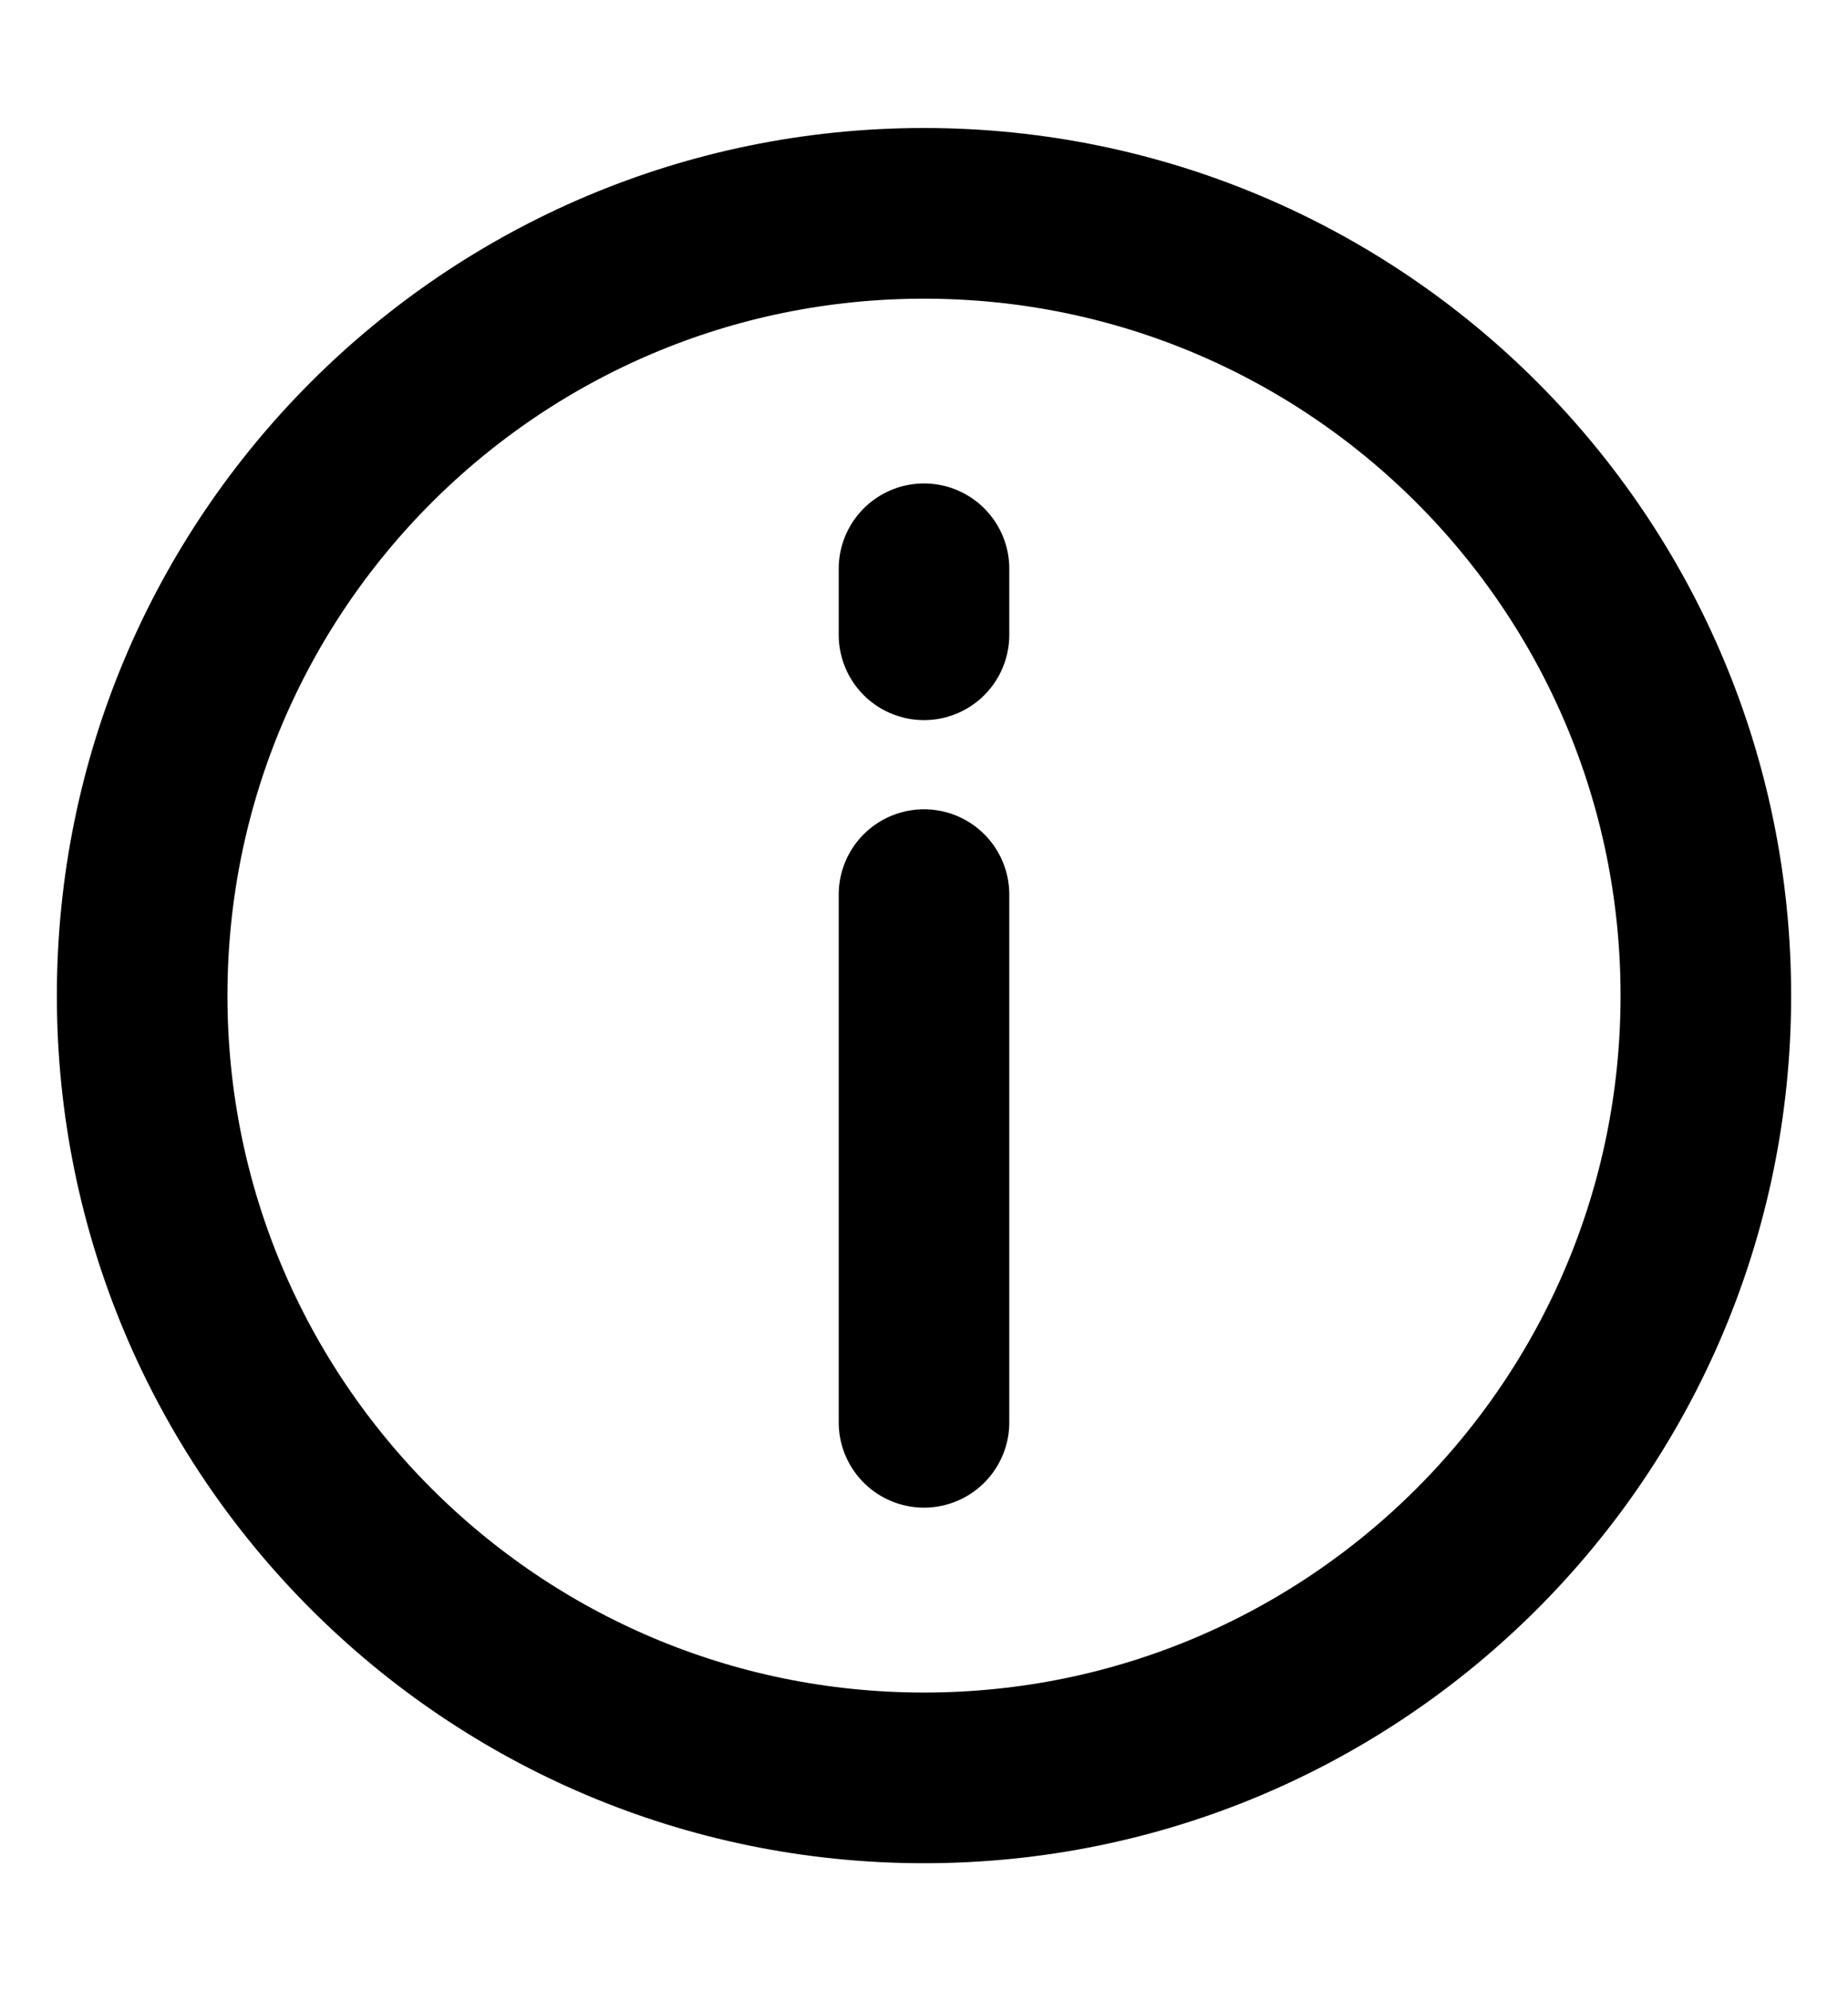 <svg width="13" height="14" viewBox="0 0 13 14" fill="none" xmlns="http://www.w3.org/2000/svg">
<path d="M6.5 3.999V4.463" stroke="black" stroke-width="1.2" stroke-linecap="round"/>
<path d="M6.5 6.29V10" stroke="black" stroke-width="1.2" stroke-linecap="round"/>
<path fill-rule="evenodd" clip-rule="evenodd" d="M6.5 12.5C9.538 12.5 12 10.038 12 7C12 3.962 9.538 1.5 6.5 1.5C3.462 1.5 1 3.962 1 7C1 10.038 3.462 12.5 6.5 12.5Z" stroke="black" stroke-width="1.2"/>
</svg>
